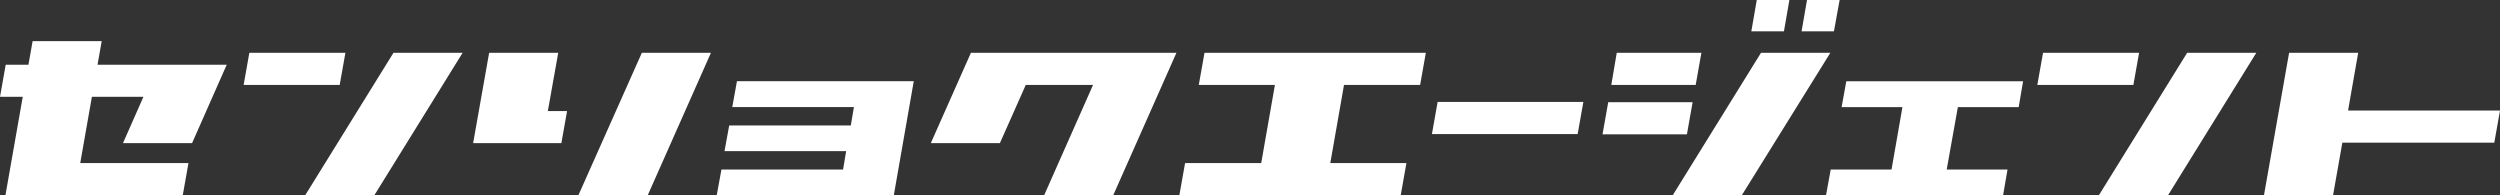 <?xml version="1.0" encoding="UTF-8"?><svg id="_レイヤー_2" xmlns="http://www.w3.org/2000/svg" viewBox="0 0 390.12 30.46"><rect x="0" y="0" width="390.12" height="30.46" fill="#333333" stroke="none"/><defs><style>.cls-1{fill:#fff;}</style></defs><g id="_レイヤー_1-2"><g><path class="cls-1" d="M19.19,22.34l3.19-7.23H14.34l-1.82,10.34H29.41l-.89,5.01H.85L3.55,15.11H0l.89-5.01h3.55l.65-3.68H15.87l-.65,3.68h20.16l-5.41,12.24h-10.78Z"/><path class="cls-1" d="M53.01,13.25h-14.99l.89-5.01h14.99l-.89,5.01Zm8.4-5.01h10.78l-13.77,22.22h-10.79l13.77-22.22Z"/><path class="cls-1" d="M85.5,17.33h2.99l-.89,5.01h-13.77l2.5-14.1h10.78l-1.62,9.09Zm15.59,13.13h-10.83l9.9-22.22h10.78l-9.86,22.22Z"/><path class="cls-1" d="M142.59,12.68l-3.11,17.77h-27.63l.73-4h18.98l.48-2.87h-18.98l.73-4h18.98l.48-2.87h-18.98l.73-4.04h27.59Z"/><path class="cls-1" d="M183.58,8.24l-9.86,22.22h-10.78l7.63-17.21h-10.5l-4.04,9.09h-10.78l6.26-14.1h32.07Z"/><path class="cls-1" d="M209.73,13.25l-2.14,12.2h11.88l-.89,5.01h-34.54l.89-5.01h11.88l2.14-12.2h-11.88l.89-5.01h34.54l-.89,5.01h-11.88Z"/><path class="cls-1" d="M224.34,15.91h22.74l-.89,5.01h-22.74l.89-5.01Z"/><path class="cls-1" d="M263.24,20.96h-13.17l.89-5.01h13.17l-.89,5.01Zm1.37-7.71h-13.17l.85-5.01h13.21l-.89,5.01Zm10.18-5.01h10.83l-13.81,22.22h-10.78l13.77-22.22Zm3.59-3.35h-5.09l.85-4.89h5.09l-.85,4.89Zm3.6-4.89h5.09l-.89,4.89h-5.05l.85-4.89Z"/><path class="cls-1" d="M305.52,16.72l-1.74,9.73h9.49l-.69,4h-27.63l.73-4h9.49l1.7-9.73h-9.49l.73-4.04h27.59l-.69,4.04h-9.49Z"/><path class="cls-1" d="M332.91,13.25h-14.99l.89-5.01h14.99l-.89,5.01Zm8.4-5.01h10.78l-13.77,22.22h-10.79l13.77-22.22Z"/><path class="cls-1" d="M390.12,17.25l-.89,5.01h-23.71l-1.45,8.2h-10.78l3.92-22.22h10.78l-1.58,9.01h23.71Z"/></g></g></svg>